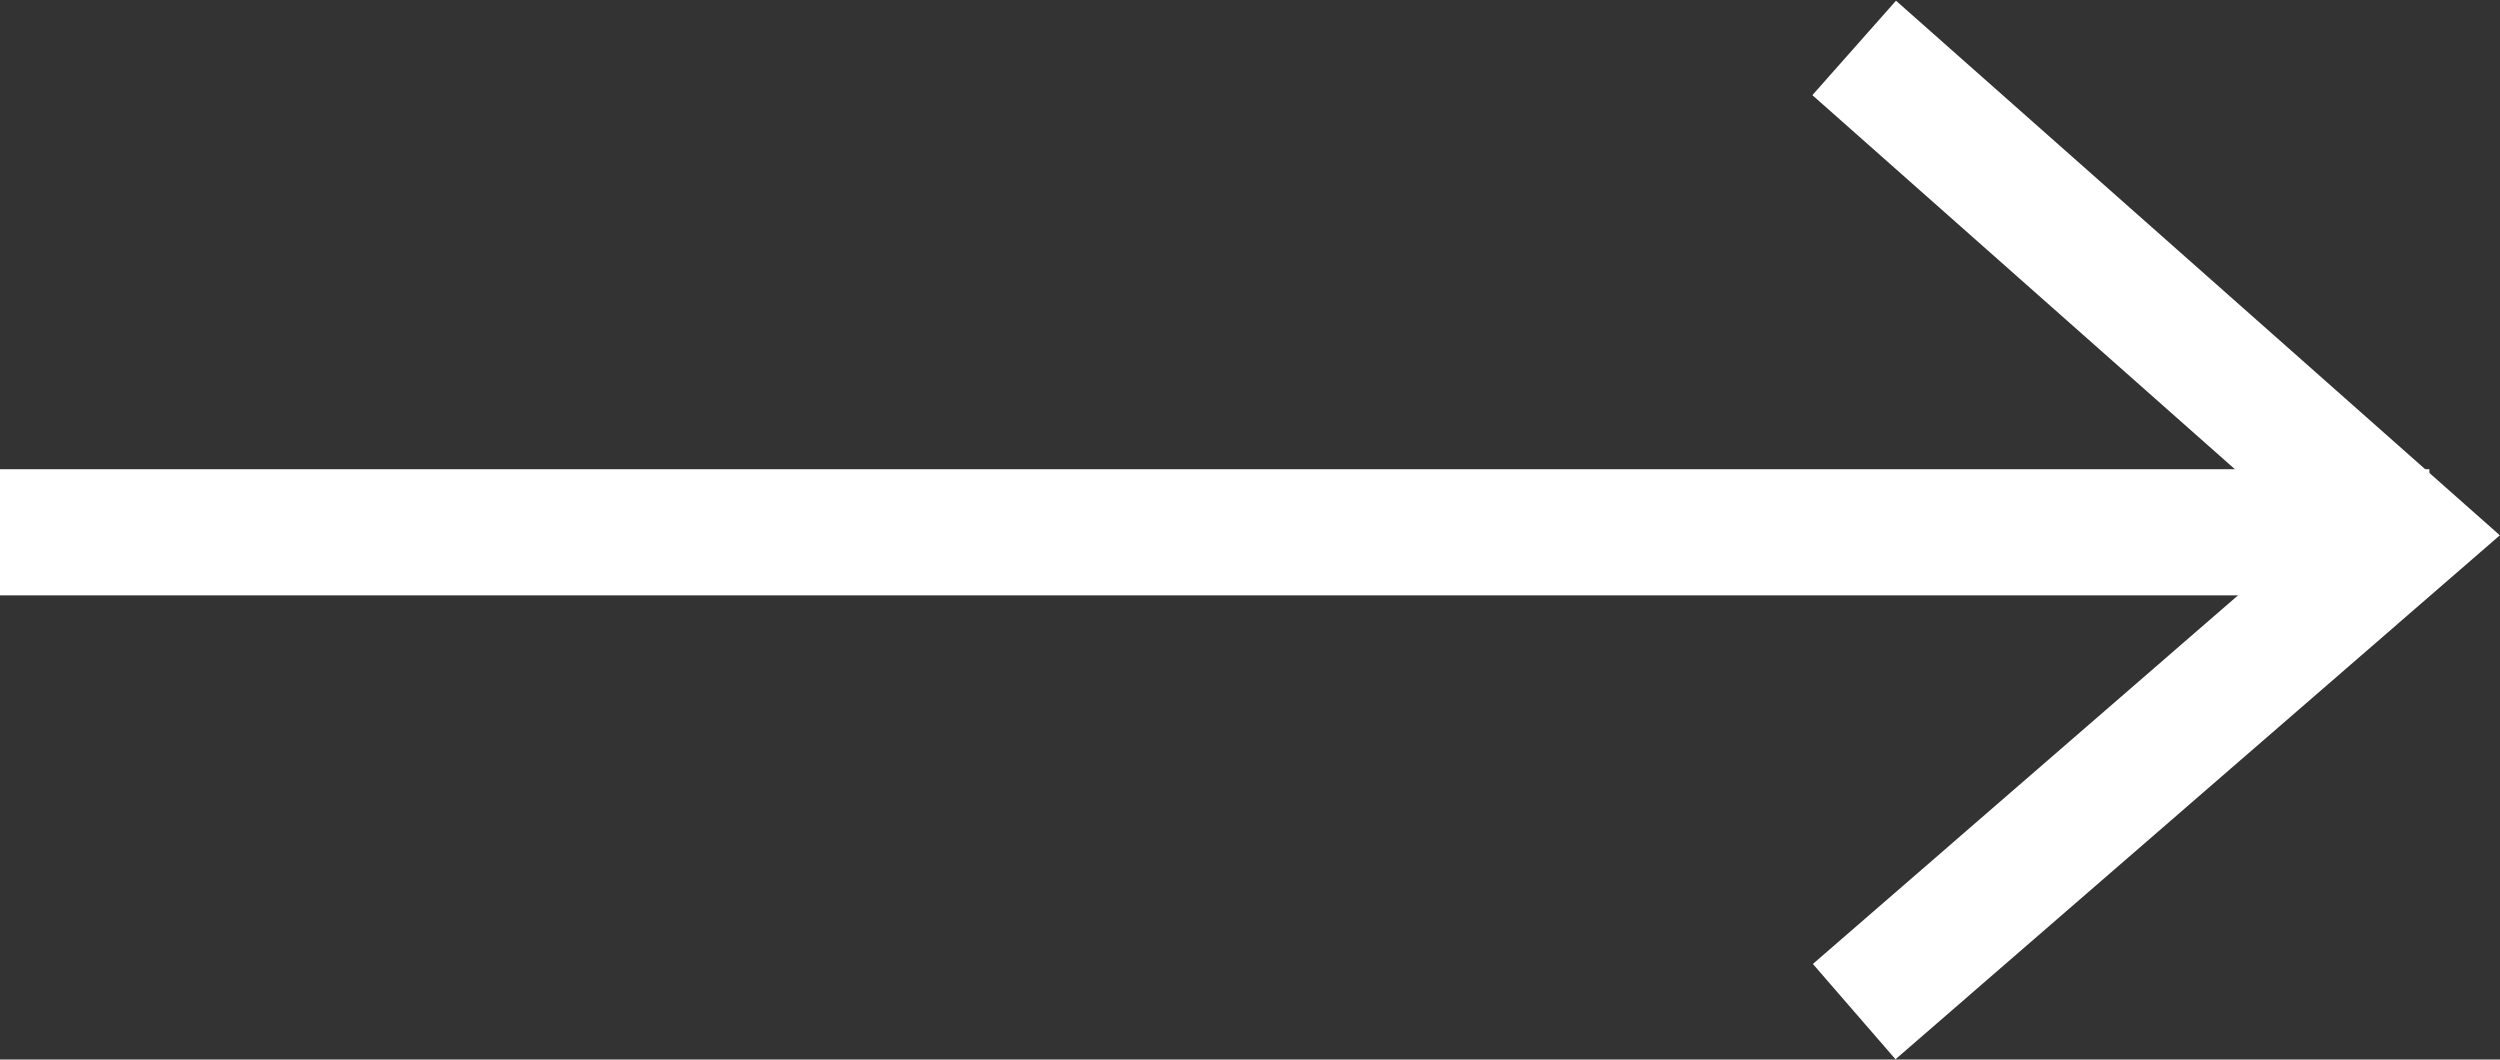 <svg xmlns="http://www.w3.org/2000/svg" viewBox="0 0 9.91 4.2"><rect x="0" y="0" width="9.91" height="4.2" fill="#333333" stroke="none"/><defs><style>.cls-1{fill:none;stroke:#fff;stroke-miterlimit:10;stroke-width:0.5px;}</style></defs><title>Arrow</title><g id="Layer_2" data-name="Layer 2"><g id="Icons"><line class="cls-1" y1="2.11" x2="9.63" y2="2.11"/><polyline class="cls-1" points="7.35 0.19 9.53 2.12 7.35 4.01"/></g></g></svg>